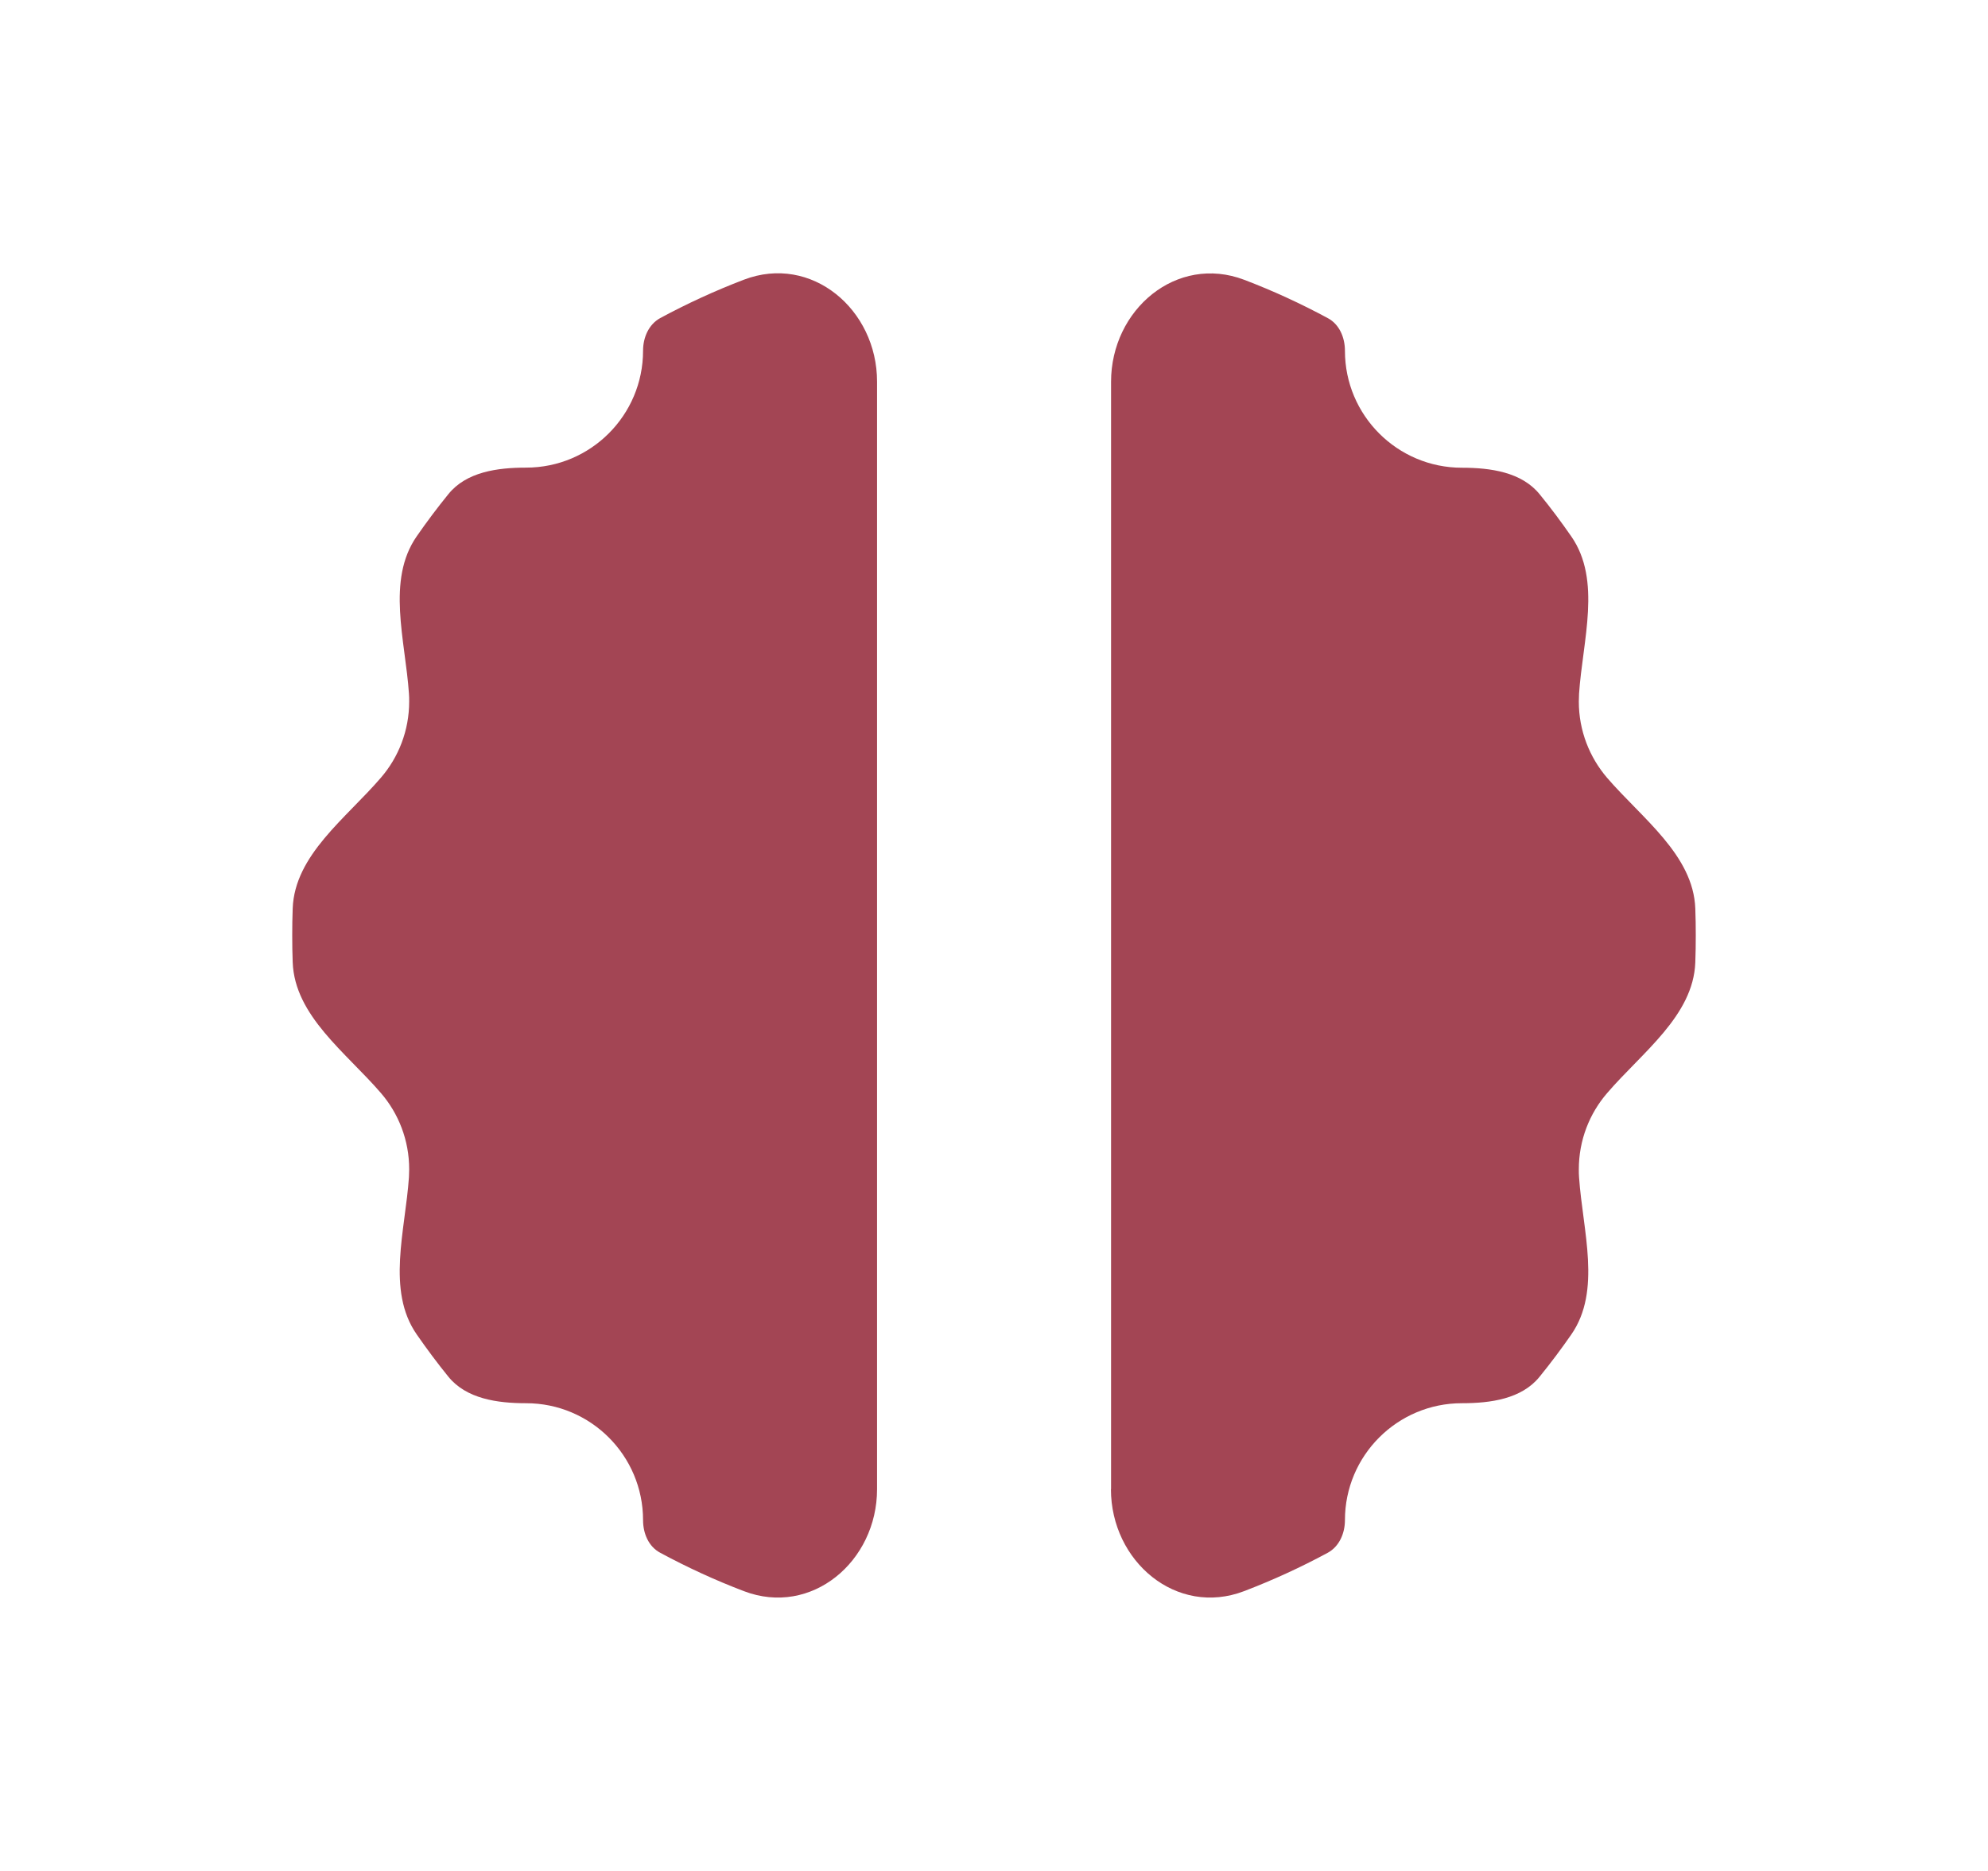 <svg id="erTNeSqn71t1" xmlns="http://www.w3.org/2000/svg" xmlns:xlink="http://www.w3.org/1999/xlink" viewBox="0 0 17 16" shape-rendering="geometricPrecision" text-rendering="geometricPrecision" width="17" height="16" style="background-color:transparent">
<style><![CDATA[
#erTNeSqn71t2_tr {animation: erTNeSqn71t2_tr__tr 2700ms linear infinite normal forwards}@keyframes erTNeSqn71t2_tr__tr { 0% {transform: translate(8.5px,8px) rotate(0deg);animation-timing-function: step-end} 11.111% {transform: translate(8.5px,8px) rotate(45deg);animation-timing-function: step-end} 22.222% {transform: translate(8.5px,8px) rotate(90deg);animation-timing-function: step-end} 33.333% {transform: translate(8.5px,8px) rotate(135deg);animation-timing-function: step-end} 44.444% {transform: translate(8.5px,8px) rotate(180deg);animation-timing-function: step-end} 55.556% {transform: translate(8.5px,8px) rotate(210deg);animation-timing-function: step-end} 66.667% {transform: translate(8.5px,8px) rotate(270deg);animation-timing-function: step-end} 77.778% {transform: translate(8.5px,8px) rotate(315deg);animation-timing-function: step-end} 88.889% {transform: translate(8.5px,8px) rotate(360deg)} 100% {transform: translate(8.5px,8px) rotate(360deg)}}
]]></style>
<g id="erTNeSqn71t2_tr" transform="translate(8.5,8) rotate(0)"><path d="M9.167,12.735c0,.618.561,1.093,1.139.872.246-.094.485-.204.715-.328.099-.054.147-.167.147-.279c0-.552.448-1,1-1c.245,0,.511-.036.665-.227.095-.117.185-.237.271-.361.26-.375.097-.888.066-1.344-.002-.022-.002-.045-.002-.068c0-.249.091-.477.242-.652.298-.347.737-.661.754-1.117.003-.077.004-.153.004-.231s-.001-.154-.004-.231c-.017-.457-.456-.771-.754-1.117-.15-.175-.242-.403-.242-.652c0-.023.001-.045.002-.068.031-.456.194-.969-.066-1.344-.086-.124-.176-.245-.271-.361-.154-.19-.42-.227-.665-.227-.552,0-1-.448-1-1c0-.113-.047-.226-.146-.279-.23-.124-.468-.234-.715-.328-.578-.22-1.139.254-1.139.872v9.471Zm-2-9.471c0-.618-.561-1.093-1.139-.872-.246.094-.485.204-.715.328-.099.054-.147.167-.147.279c0,.552-.448,1-1,1-.245,0-.511.036-.665.227-.095.117-.185.237-.271.361-.26.375-.097.888-.066,1.344.002.022.002.045.002.068c0,.249-.091.477-.242.652-.298.347-.737.661-.754,1.117-.003.077-.004.154-.004.231s.001.154.004.231c.017.457.456.771.754,1.117.151.175.242.403.242.652c0,.023-.001.046-.002.068-.031.456-.194.969.066,1.344.086.124.176.245.271.362.154.19.42.227.665.227.552,0,1,.448,1,1c0,.113.047.226.147.279.23.124.468.234.715.328.578.221,1.139-.254,1.139-.872v-9.471Z" transform="translate(-8.167,-8)" clip-rule="evenodd" fill="#a34554" fill-rule="evenodd"/></g></svg>
